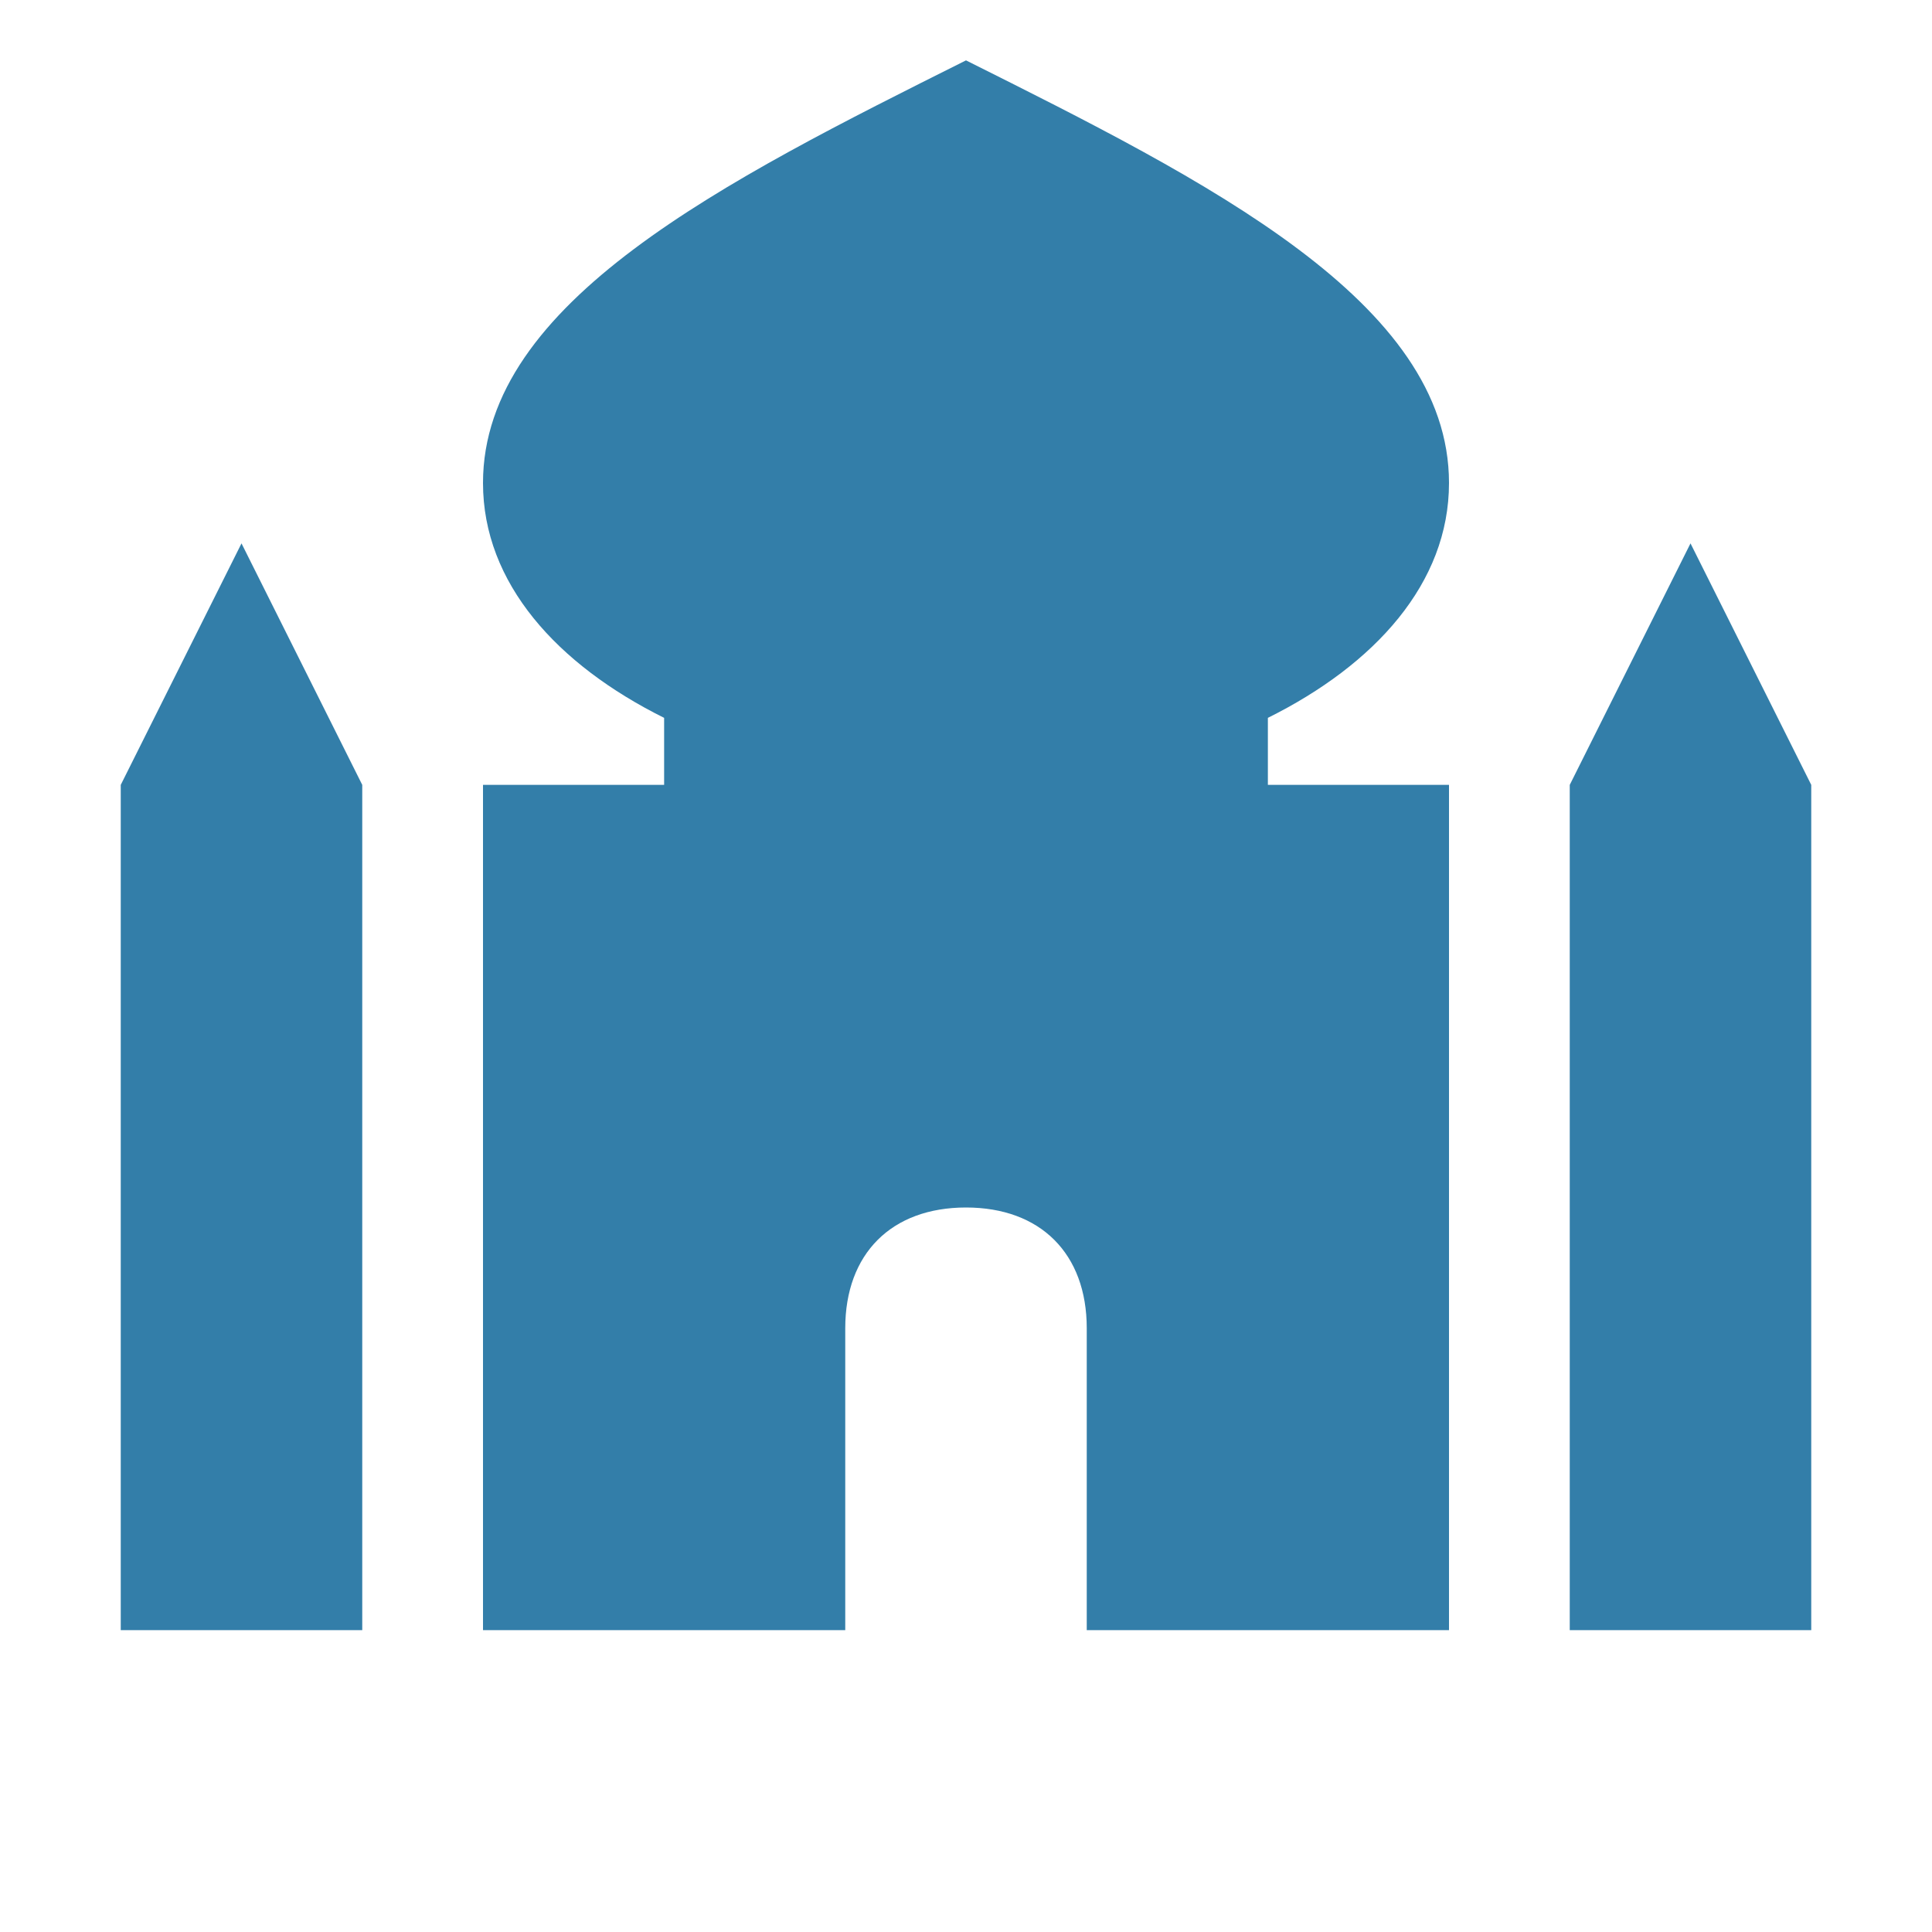 <svg xmlns="http://www.w3.org/2000/svg"  viewBox="0 0 64 64"><defs fill="#337ea9" /><path  d="m8,18l4,8v28H4v-28l4-8Zm48,0l-4,8v28h8v-28l-4-8Zm-8-2c0-6-8-10-16-14-8,4-16,8-16,14,0,3.32,2.46,6.02,6,7.78v2.22h-6v28h12v-10c0-2.47,1.53-4,4-4s4,1.53,4,4v10h12v-28h-6v-2.22c3.54-1.76,6-4.46,6-7.78Z" fill="#337ea9" /></svg>